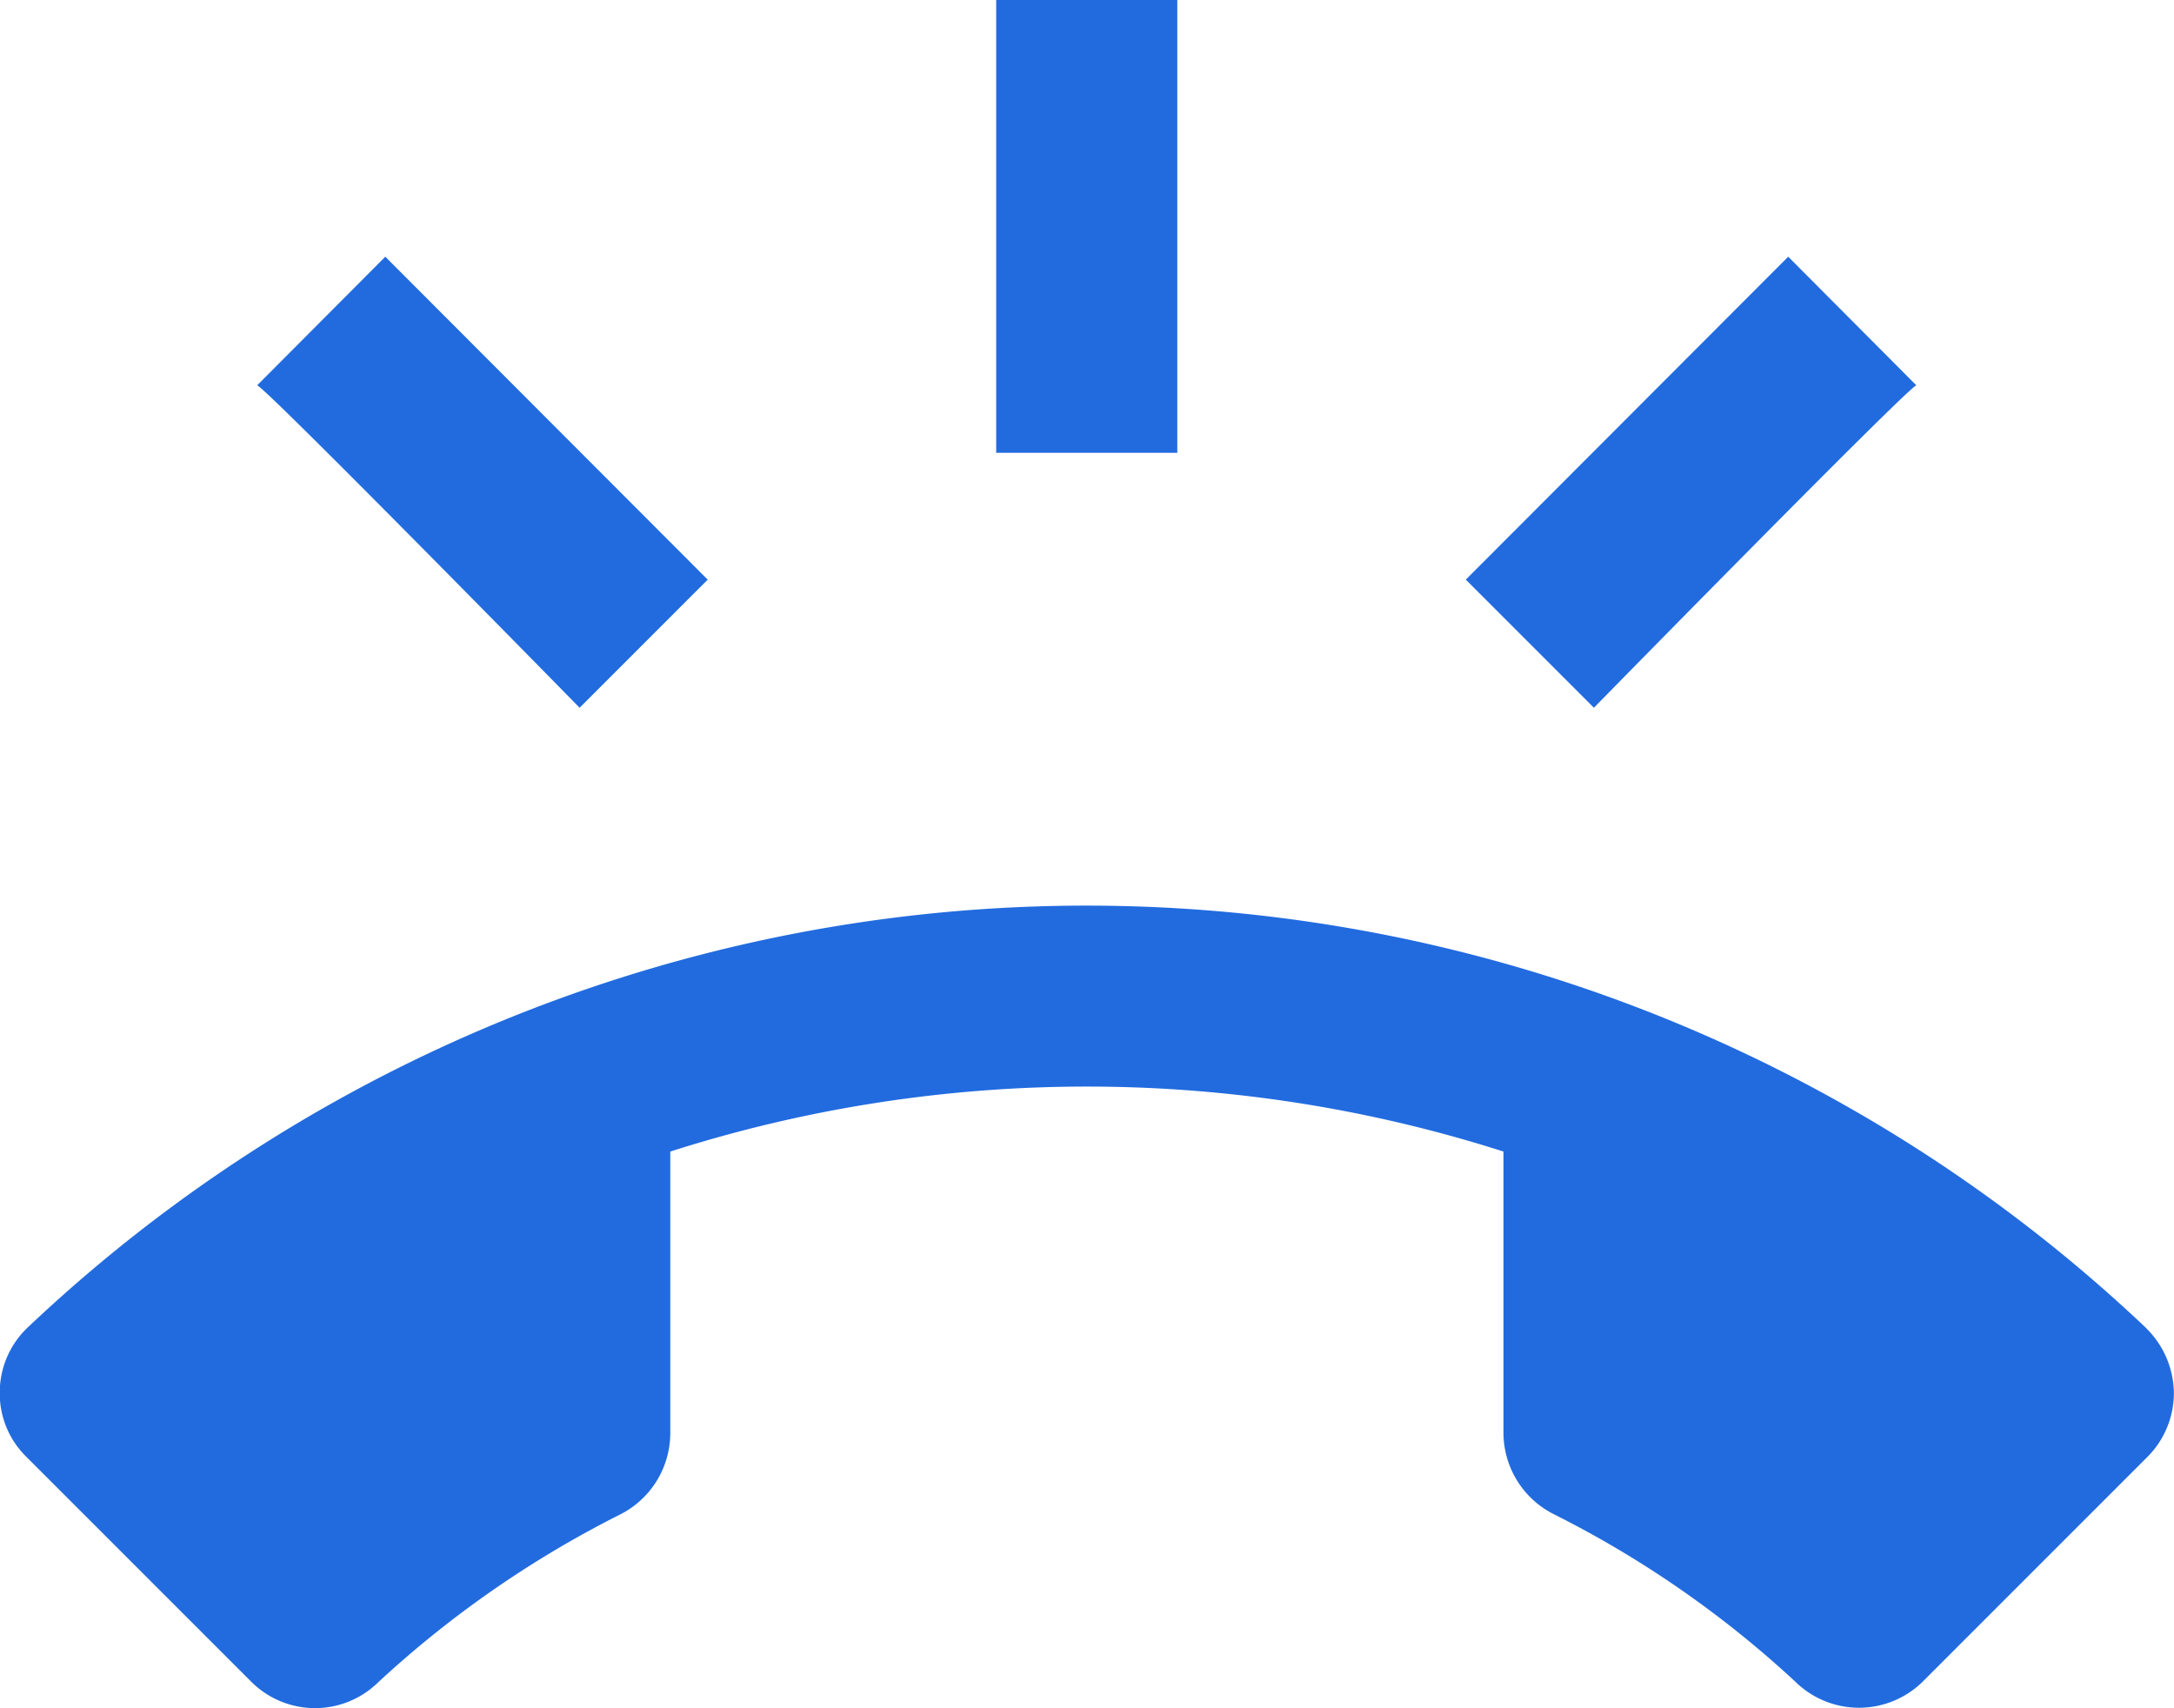 <svg xmlns="http://www.w3.org/2000/svg" width="17.43" height="13.694" viewBox="0 0 17.43 13.694">
  <path id="Icon_metro-ring-volume" data-name="Icon metro-ring-volume" d="M19.783,15.794a12.347,12.347,0,0,0-17,0,.718.718,0,0,0-.214.516.71.71,0,0,0,.214.512l1.8,1.8a.723.723,0,0,0,1.02.007,8.423,8.423,0,0,1,1.935-1.343.732.732,0,0,0,.407-.654V14.374a10.967,10.967,0,0,1,6.68,0v2.255a.732.732,0,0,0,.407.654,8.346,8.346,0,0,1,1.935,1.343.728.728,0,0,0,1.024-.007l1.8-1.8A.725.725,0,0,0,20,16.313a.739.739,0,0,0-.218-.519ZM17.935,8.231,16.908,7.2,14.323,9.789l1.027,1.027S17.855,8.26,17.935,8.231ZM12.01,5.141H10.558V8.772H12.01ZM7.218,10.816,8.245,9.789,5.66,7.2,4.633,8.231C4.713,8.26,7.218,10.816,7.218,10.816Z" transform="translate(-2.571 -5.142)" fill="#226bdf"/>
</svg>
